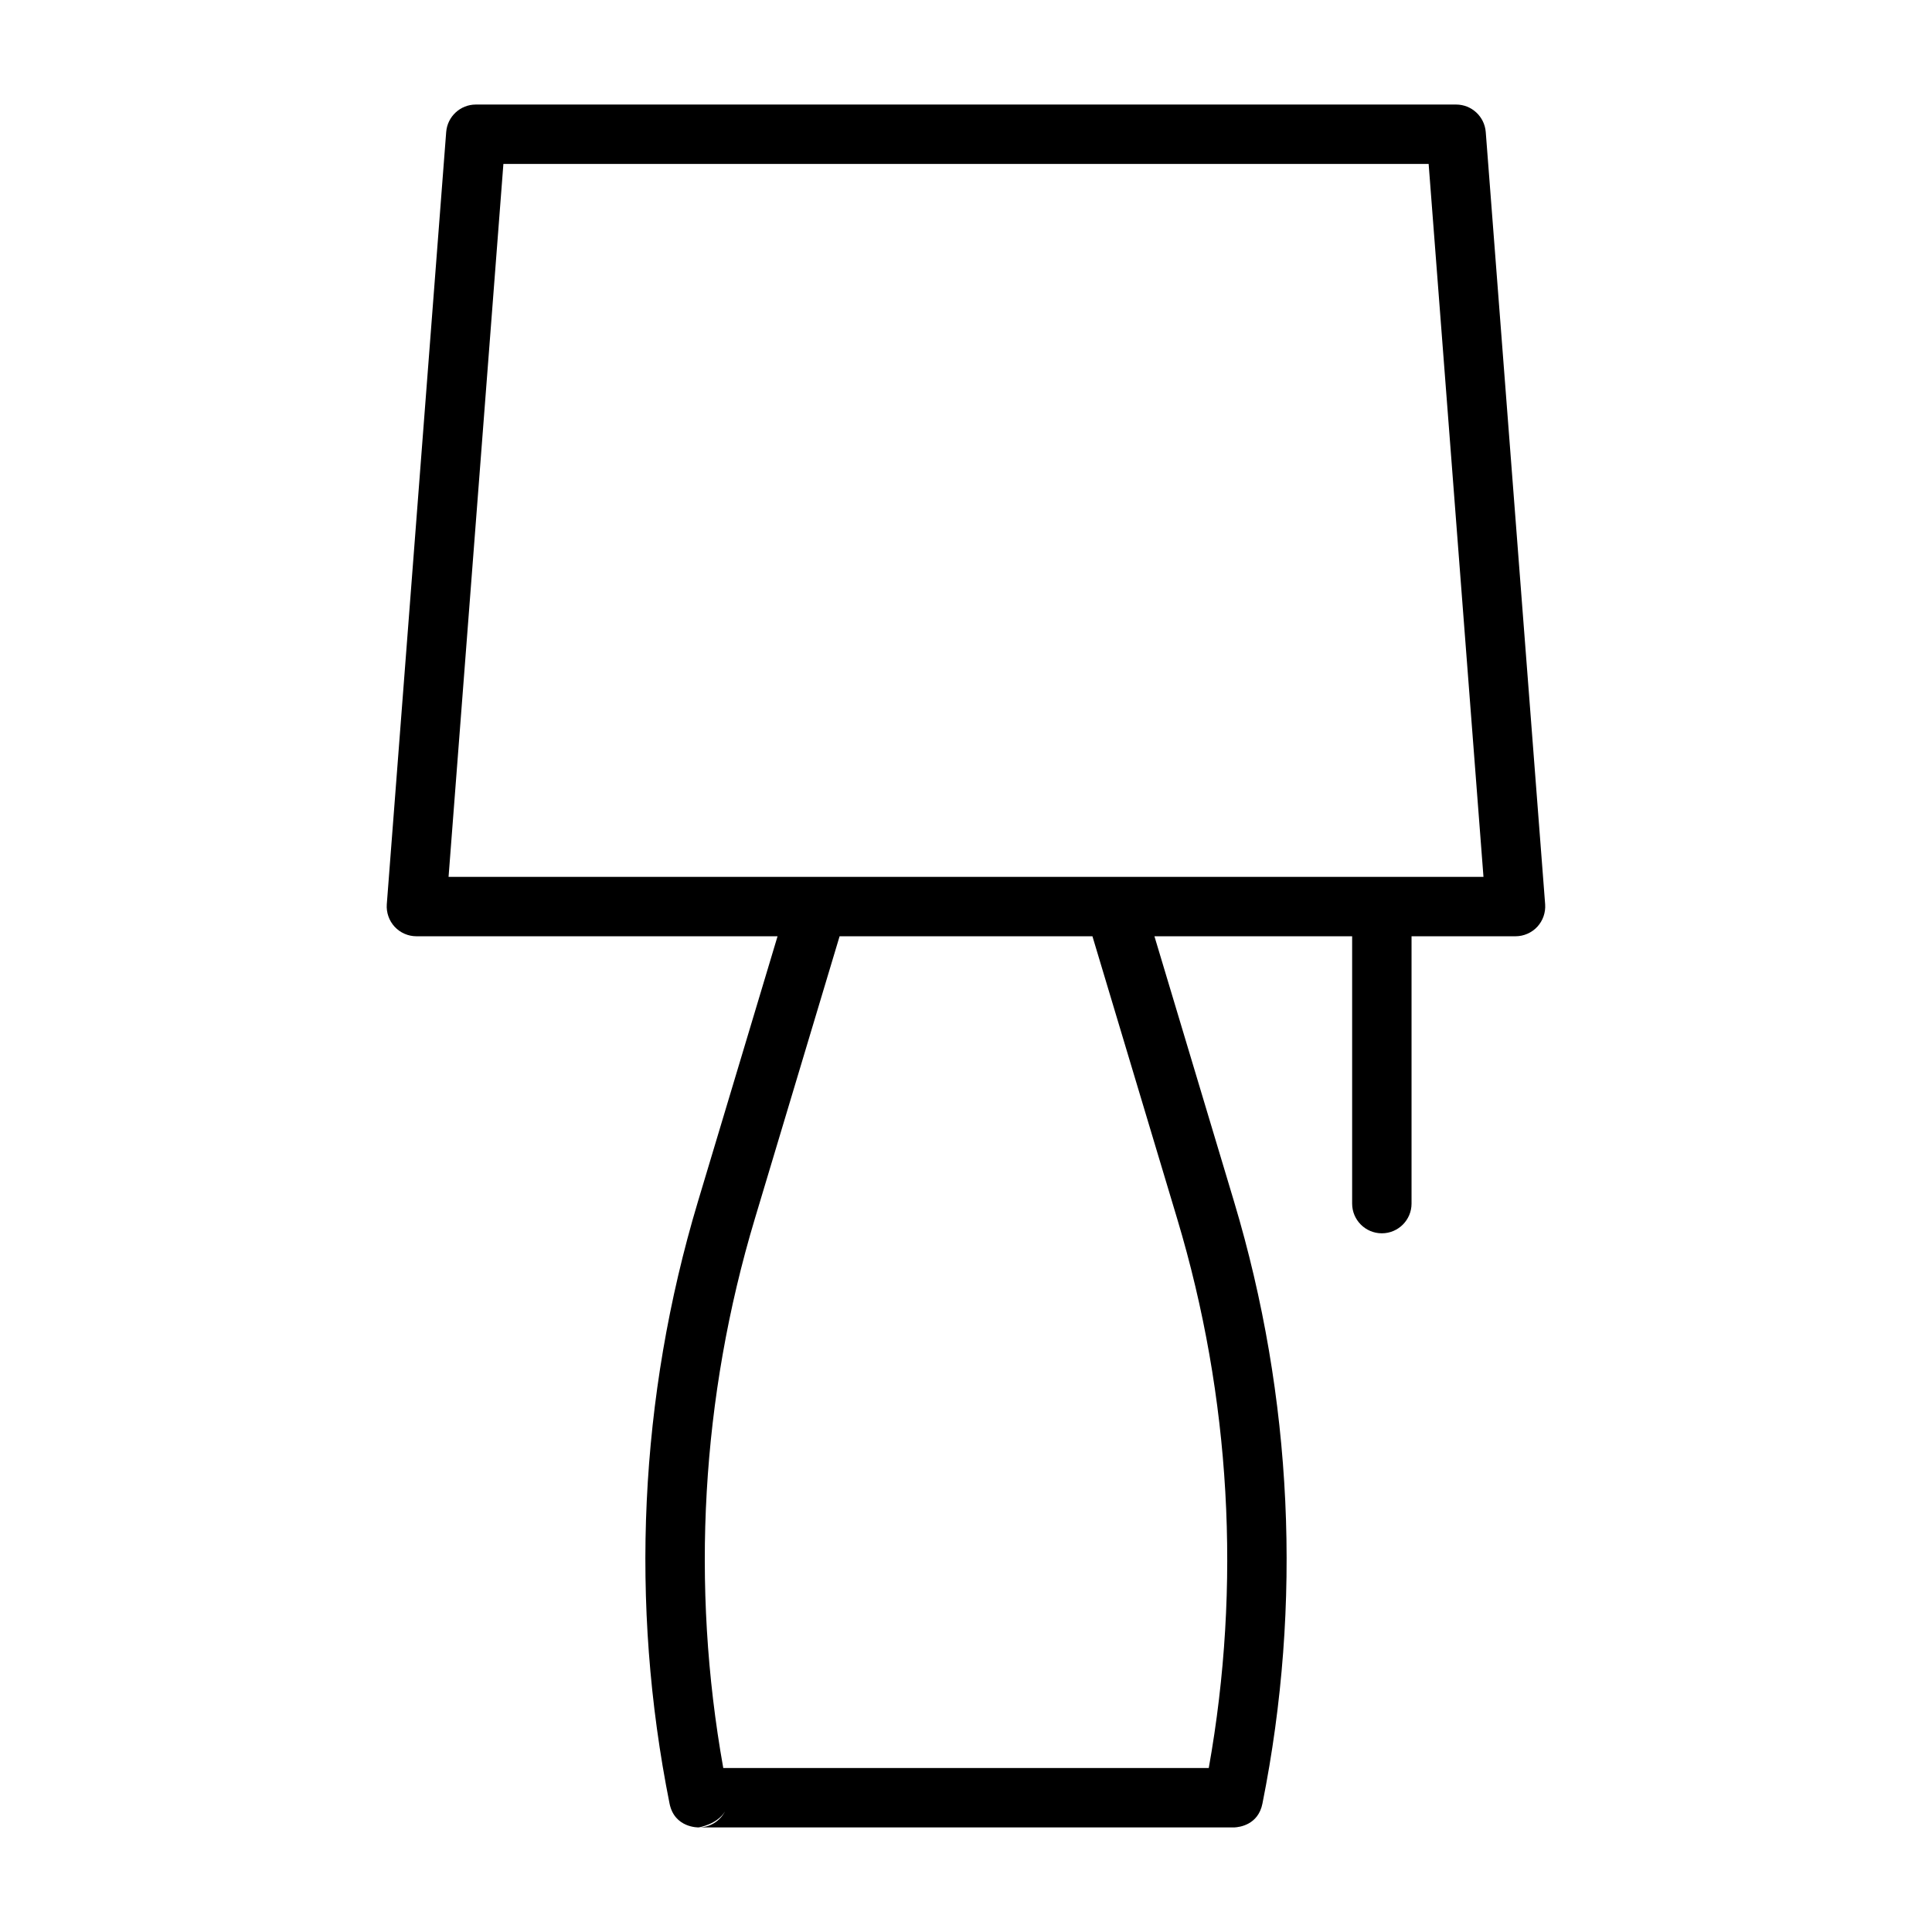 <?xml version="1.0" encoding="UTF-8"?>
<!-- Uploaded to: ICON Repo, www.iconrepo.com, Generator: ICON Repo Mixer Tools -->
<svg fill="#000000" width="800px" height="800px" version="1.1" viewBox="144 144 512 512" xmlns="http://www.w3.org/2000/svg">
 <path d="m350.06 392.12-21.129 70.406c-15.508 51.734-18.09 106.48-7.496 159.43 1.309 6.519 7.715 6.328 7.715 6.328h141.98c1.242-0.062 6.297-0.613 7.43-6.328 10.598-52.945 8.016-107.69-7.496-159.43l-21.129-70.406h52.395v70.848c0 4.344 3.527 7.871 7.871 7.871s7.871-3.527 7.871-7.871v-70.848h27.551c2.188 0 4.281-0.914 5.777-2.519 1.48-1.605 2.234-3.762 2.078-5.953l-15.742-204.67c-0.332-4.109-3.746-7.273-7.856-7.273h-259.78c-4.109 0-7.527 3.164-7.856 7.273l-15.742 204.67c-0.156 2.188 0.598 4.344 2.078 5.953 1.496 1.605 3.59 2.519 5.777 2.519zm-13.949 231.96c-0.66 1.258-1.637 2.297-2.832 3.039-1.195 0.738-2.613 1.164-4.125 1.164 0 0 4.879-0.77 6.957-4.203zm97.395-231.96 22.484 74.941c14.152 47.184 17.004 97.031 8.344 145.48h-128.66c-8.66-48.445-5.809-98.289 8.344-145.48l22.484-74.941h67.008zm-170.63-15.742h274.26l-14.531-188.93h-245.2l-14.531 188.93z" fill-rule="evenodd"/>
</svg>